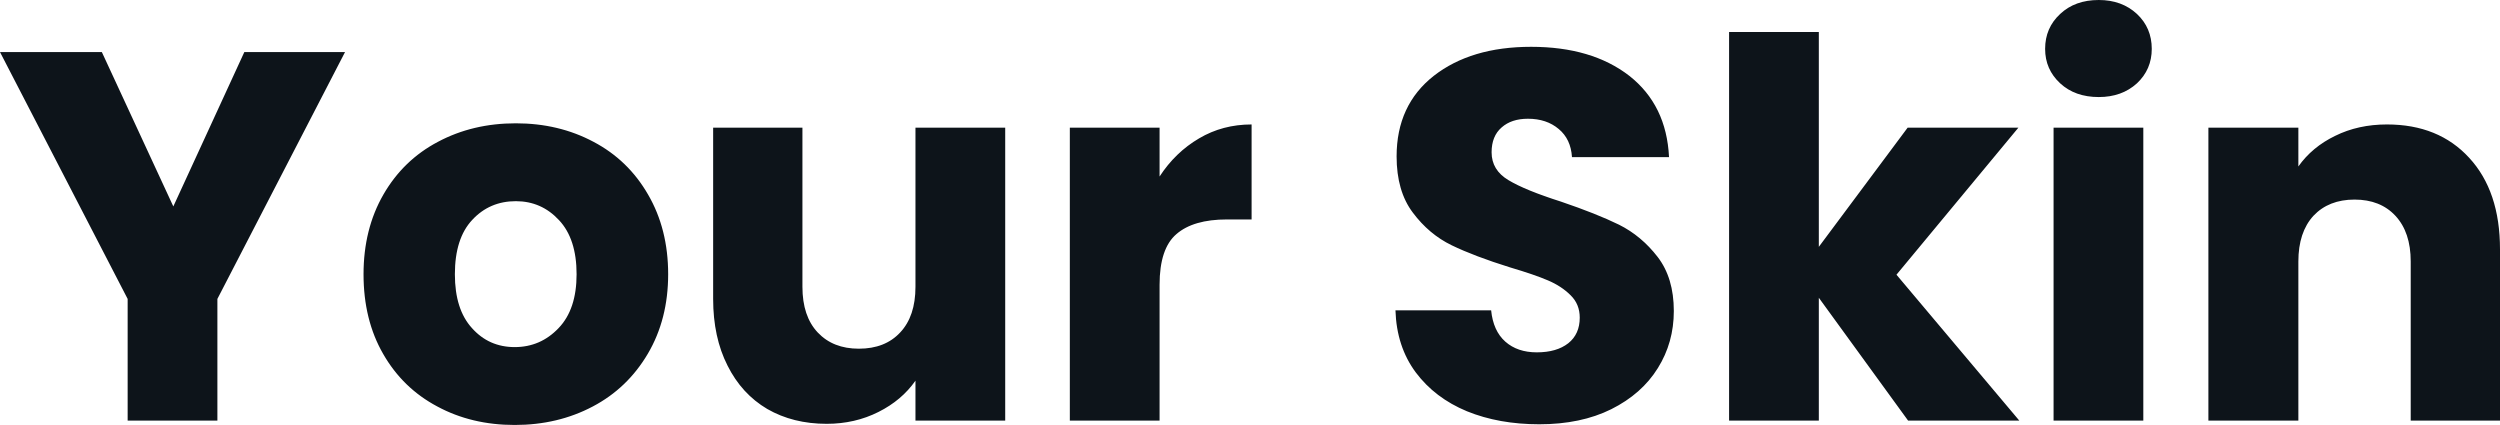 <svg fill="#0d141a" viewBox="0 0 109.48 18.607" height="100%" width="100%" xmlns="http://www.w3.org/2000/svg"><path preserveAspectRatio="none" d="M10.70 2.28L15.11 2.28L9.52 13.09L9.52 18.42L5.59 18.42L5.59 13.09L0 2.28L4.46 2.28L7.59 9.04L10.70 2.28ZM22.54 18.61Q20.65 18.61 19.15 17.80Q17.64 17.00 16.78 15.50Q15.92 14.01 15.92 12.01L15.92 12.01Q15.92 10.03 16.79 8.52Q17.66 7.01 19.18 6.21Q20.70 5.40 22.59 5.40L22.59 5.40Q24.47 5.40 25.99 6.21Q27.51 7.01 28.38 8.52Q29.26 10.03 29.26 12.01L29.26 12.01Q29.26 13.98 28.37 15.49Q27.48 17.00 25.96 17.80Q24.43 18.61 22.54 18.61L22.54 18.61ZM22.54 15.20Q23.67 15.20 24.46 14.37Q25.25 13.55 25.25 12.01L25.25 12.01Q25.25 10.46 24.48 9.64Q23.71 8.81 22.59 8.81L22.59 8.81Q21.44 8.81 20.68 9.63Q19.92 10.44 19.92 12.01L19.92 12.01Q19.92 13.55 20.67 14.37Q21.41 15.20 22.54 15.20L22.54 15.20ZM40.09 5.59L44.02 5.59L44.02 18.42L40.09 18.42L40.09 16.67Q39.49 17.53 38.47 18.04Q37.44 18.56 36.20 18.56L36.20 18.56Q34.73 18.56 33.60 17.91Q32.48 17.25 31.86 16.01Q31.23 14.77 31.23 13.09L31.23 13.09L31.23 5.59L35.14 5.59L35.14 12.56Q35.14 13.85 35.81 14.56Q36.48 15.27 37.61 15.27L37.61 15.27Q38.76 15.27 39.42 14.56Q40.09 13.85 40.09 12.56L40.09 12.56L40.09 5.59ZM50.78 7.73Q51.47 6.67 52.51 6.06Q53.54 5.45 54.81 5.45L54.81 5.45L54.81 9.61L53.73 9.61Q52.26 9.61 51.52 10.25Q50.78 10.88 50.78 12.47L50.78 12.47L50.78 18.42L46.85 18.42L46.85 5.59L50.78 5.59L50.78 7.73ZM67.41 18.58Q65.64 18.58 64.24 18.01Q62.84 17.43 62.00 16.31Q61.16 15.18 61.11 13.59L61.11 13.59L65.30 13.59Q65.39 14.49 65.92 14.96Q66.45 15.43 67.30 15.43L67.30 15.43Q68.17 15.43 68.68 15.03Q69.18 14.63 69.18 13.91L69.18 13.91Q69.18 13.32 68.78 12.93Q68.38 12.53 67.79 12.28Q67.21 12.03 66.13 11.71L66.13 11.71Q64.56 11.22 63.57 10.74Q62.58 10.26 61.87 9.31Q61.16 8.37 61.16 6.85L61.16 6.85Q61.16 4.60 62.79 3.32Q64.42 2.05 67.05 2.05L67.05 2.05Q69.71 2.05 71.35 3.32Q72.98 4.60 73.09 6.88L73.09 6.88L68.84 6.88Q68.79 6.09 68.26 5.65Q67.73 5.20 66.91 5.20L66.91 5.20Q66.19 5.20 65.76 5.58Q65.32 5.96 65.32 6.67L65.32 6.67Q65.32 7.45 66.06 7.89Q66.79 8.33 68.36 8.83L68.36 8.83Q69.92 9.36 70.90 9.84Q71.88 10.33 72.59 11.25Q73.30 12.17 73.30 13.62L73.30 13.62Q73.30 15.00 72.60 16.12Q71.90 17.25 70.56 17.92Q69.23 18.58 67.41 18.58L67.41 18.58ZM88.43 18.42L83.56 18.42L79.65 13.04L79.65 18.42L75.72 18.42L75.72 1.40L79.65 1.40L79.65 10.81L83.54 5.59L88.39 5.59L83.05 12.03L88.43 18.42ZM91.91 4.25Q90.87 4.25 90.22 3.65Q89.56 3.04 89.56 2.14L89.56 2.14Q89.56 1.22 90.22 0.61Q90.87 0 91.91 0L91.91 0Q92.92 0 93.58 0.61Q94.23 1.22 94.23 2.14L94.23 2.14Q94.23 3.04 93.58 3.65Q92.92 4.25 91.91 4.25L91.91 4.25ZM89.93 5.59L93.86 5.59L93.86 18.42L89.93 18.42L89.93 5.59ZM104.53 5.45Q106.79 5.45 108.13 6.91Q109.48 8.37 109.48 10.92L109.48 10.92L109.48 18.42L105.57 18.42L105.57 11.45Q105.57 10.17 104.90 9.45Q104.24 8.74 103.11 8.74L103.11 8.74Q101.98 8.74 101.31 9.45Q100.65 10.17 100.65 11.45L100.65 11.45L100.65 18.42L96.71 18.42L96.71 5.59L100.65 5.59L100.65 7.29Q101.25 6.44 102.26 5.95Q103.27 5.45 104.53 5.45L104.53 5.45Z"></path></svg>